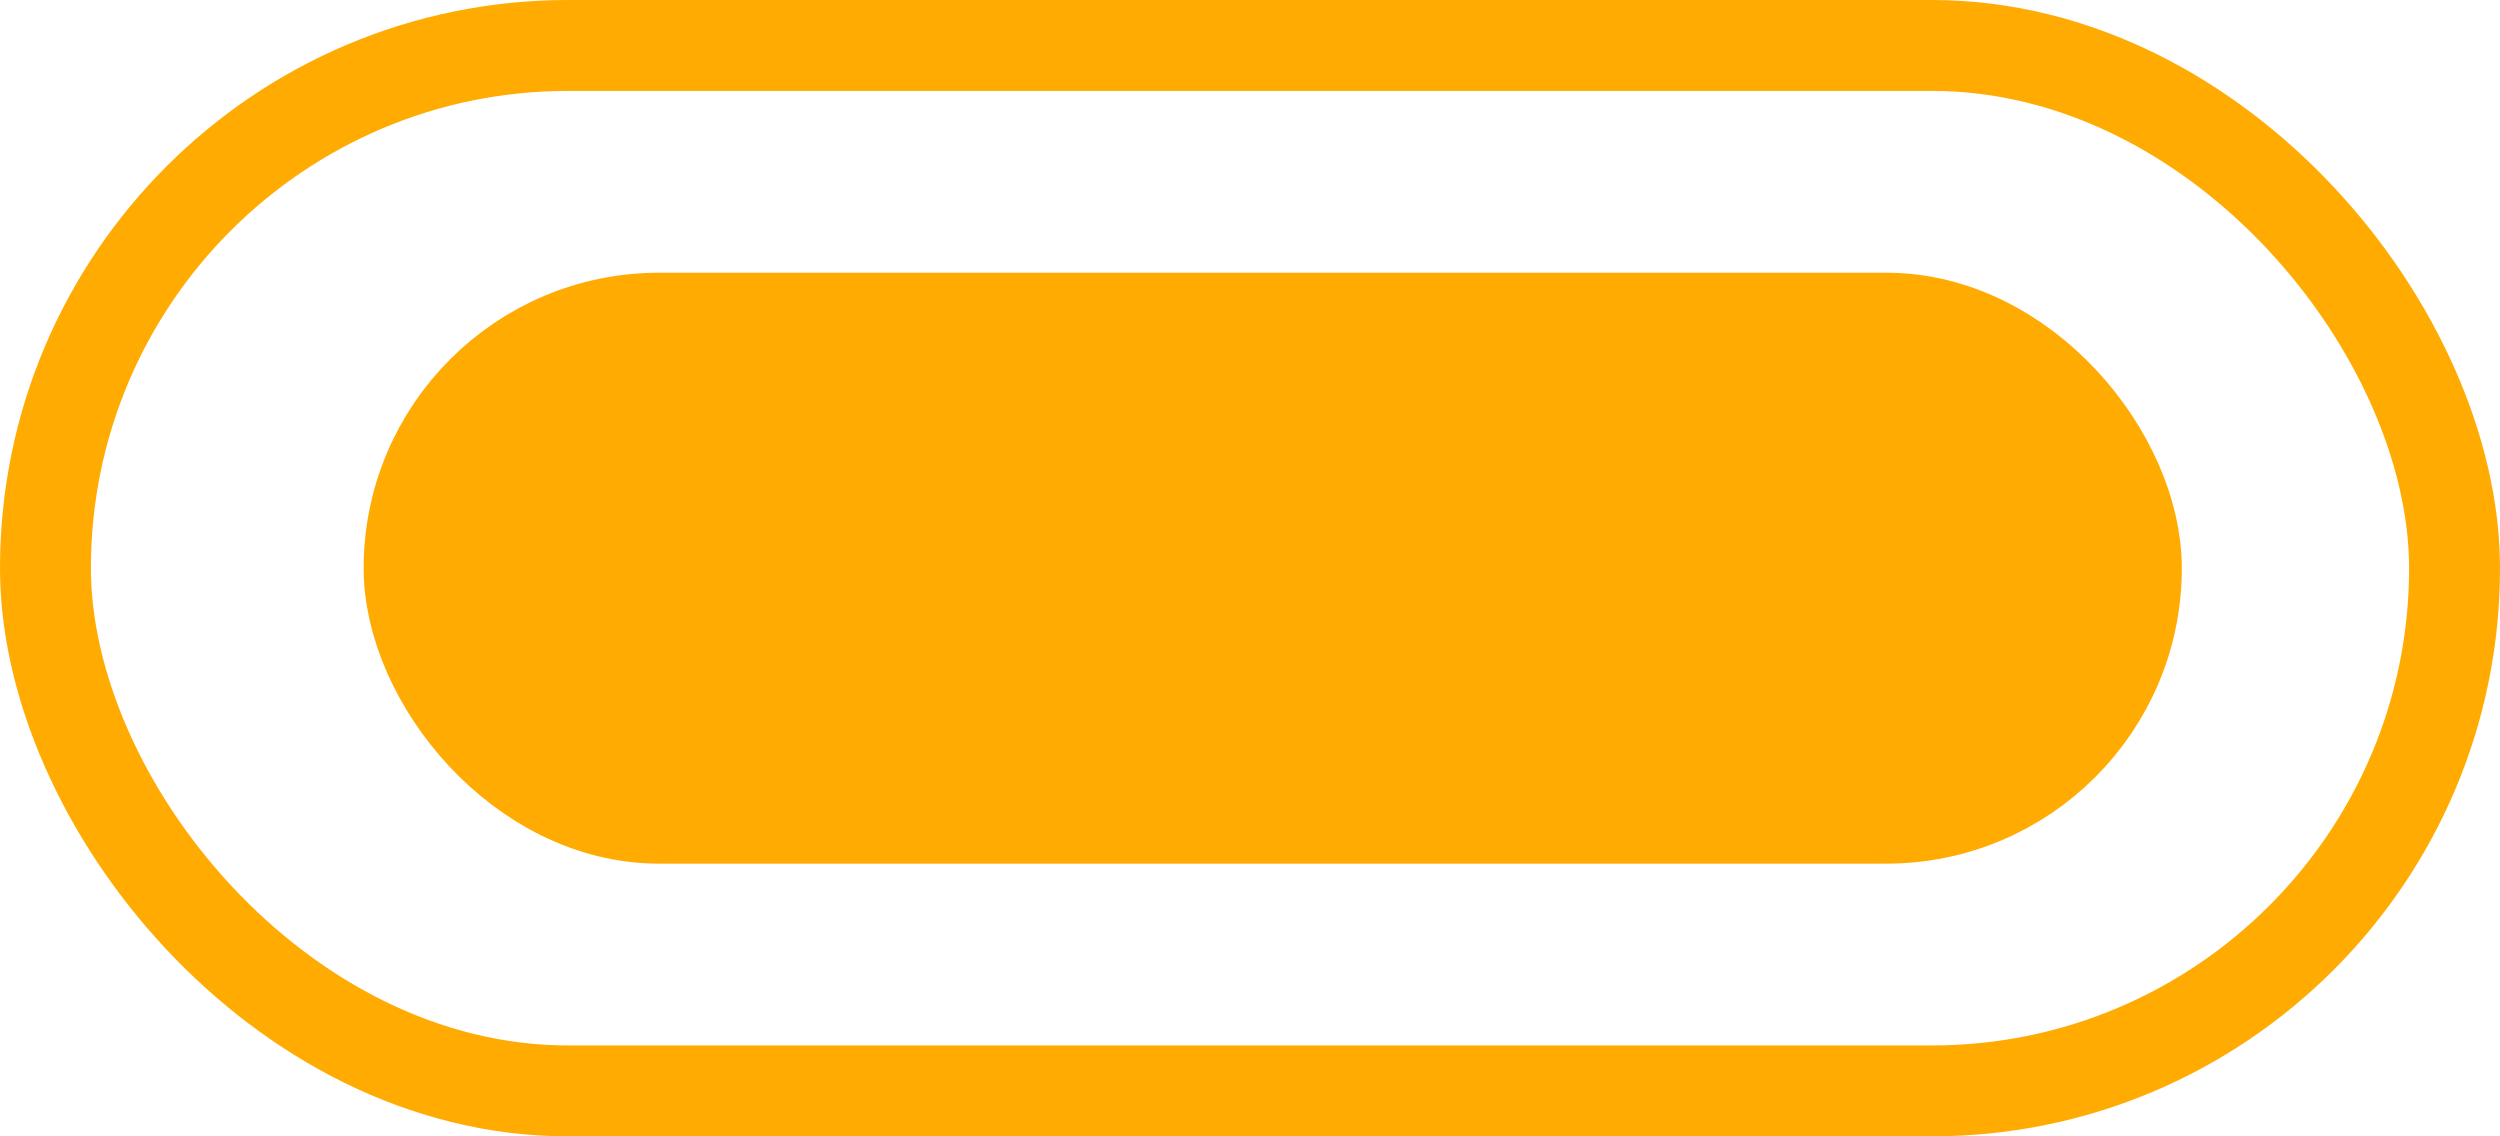 <svg xmlns="http://www.w3.org/2000/svg" width="55" height="25" viewBox="0 0 55 25" fill="none"><rect x="1" y="1" width="53" height="23" rx="11.5" stroke="#FFAB02" stroke-width="2"></rect><rect x="9" y="7" width="38" height="11" rx="5.5" fill="#FFAB02" stroke="#FFAB02" stroke-width="2"></rect></svg>